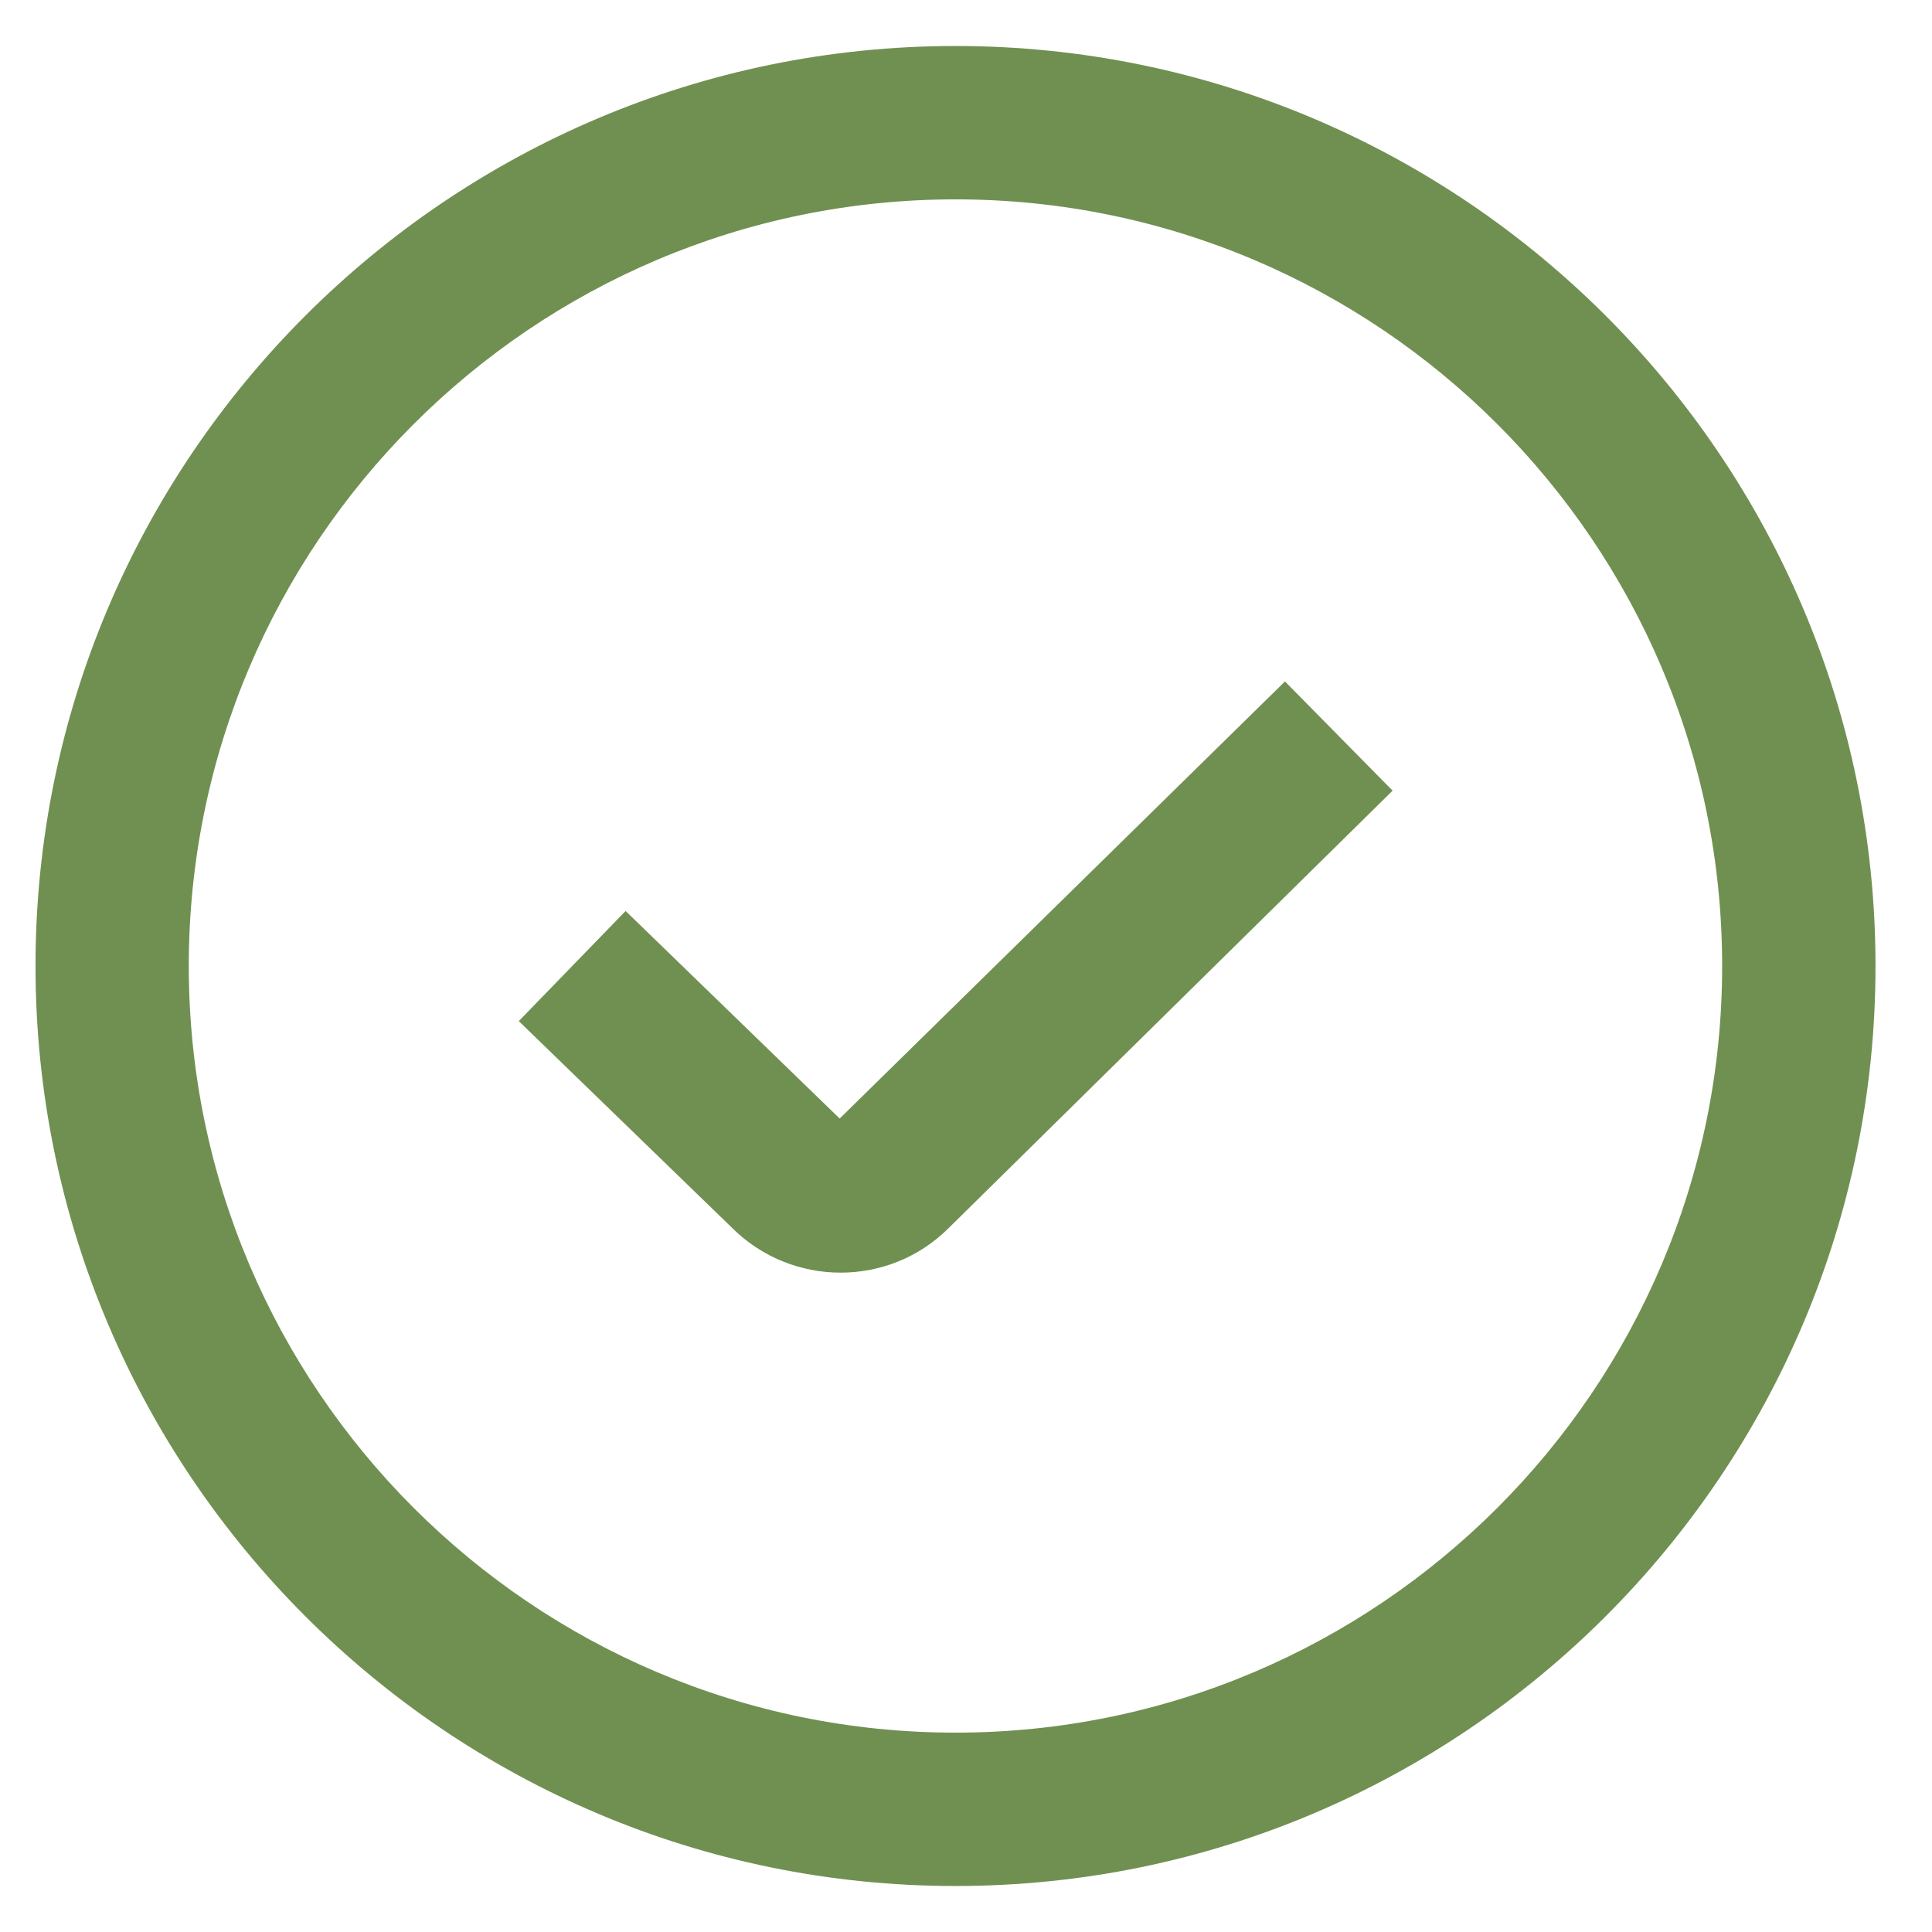 <svg width="21" height="21" viewBox="0 0 21 21" fill="none" xmlns="http://www.w3.org/2000/svg">
<path d="M13.967 7.407L15.137 8.594L10.31 13.35C9.987 13.672 9.563 13.833 9.137 13.833C8.712 13.833 8.283 13.671 7.957 13.346L5.639 11.099L6.8 9.902L9.127 12.158L13.967 7.407ZM20.386 10.5C20.386 16.014 15.9 20.5 10.386 20.5C4.872 20.5 0.386 16.014 0.386 10.5C0.386 4.986 4.872 0.5 10.386 0.5C15.9 0.5 20.386 4.986 20.386 10.5ZM18.719 10.5C18.719 5.905 14.981 2.167 10.386 2.167C5.791 2.167 2.052 5.905 2.052 10.5C2.052 15.095 5.791 18.833 10.386 18.833C14.981 18.833 18.719 15.095 18.719 10.5Z" fill="#709051"/>
</svg>

